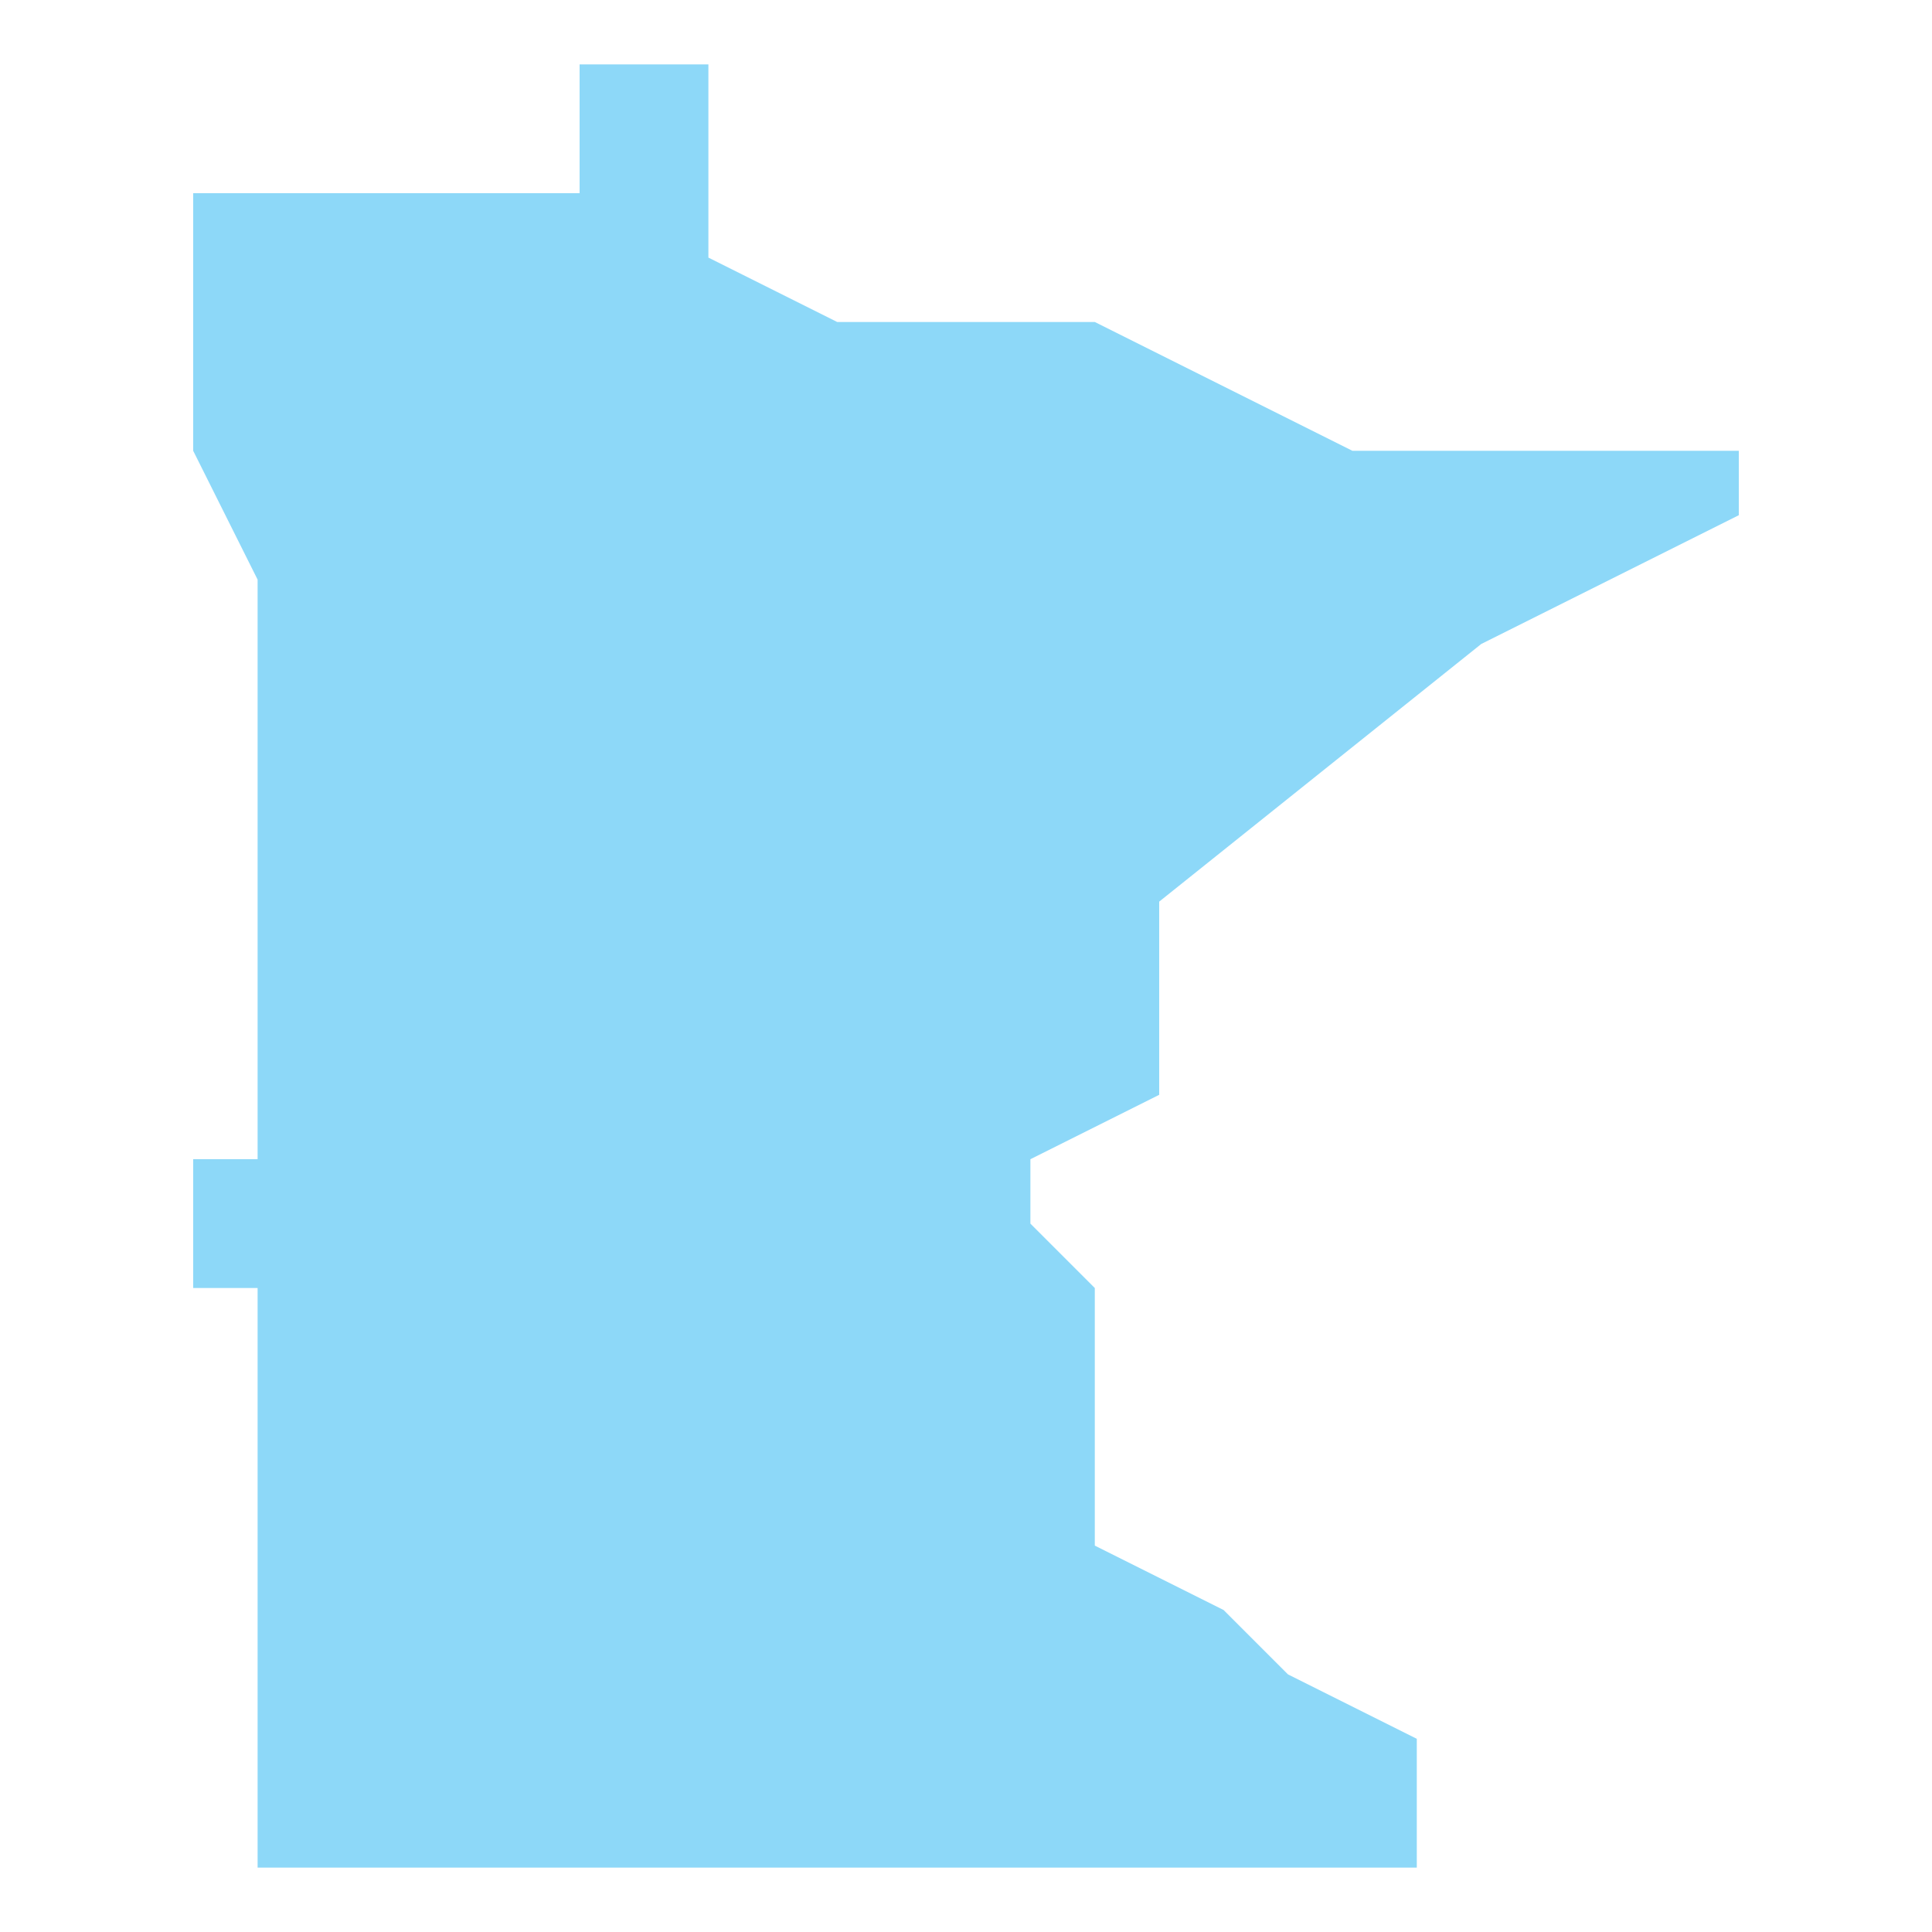 <?xml version="1.0" encoding="utf-8"?>
<!-- Generator: Adobe Illustrator 23.0.0, SVG Export Plug-In . SVG Version: 6.00 Build 0)  -->
<svg version="1.1" id="Layer_1" xmlns="http://www.w3.org/2000/svg" xmlns:xlink="http://www.w3.org/1999/xlink" x="0px" y="0px"
	 viewBox="0 0 30 30" style="enable-background:new 0 0 30 30;" xml:space="preserve">
<style type="text/css">
	.st0{fill:#8DD8F8;}
</style>
<g transform="translate(-366 -200)">
	<g>
		<path class="st0" d="M387,207l-4-2h-4l-2-1v-3h-2v2h-6v4l1,2v9h-1v2h1v9h18v-2l-2-1l-1-1l-2-1v-4l-1-1v-1l2-1v-3l5-4l4-2v-1H387z"
			/>
	</g>
</g>
</svg>
